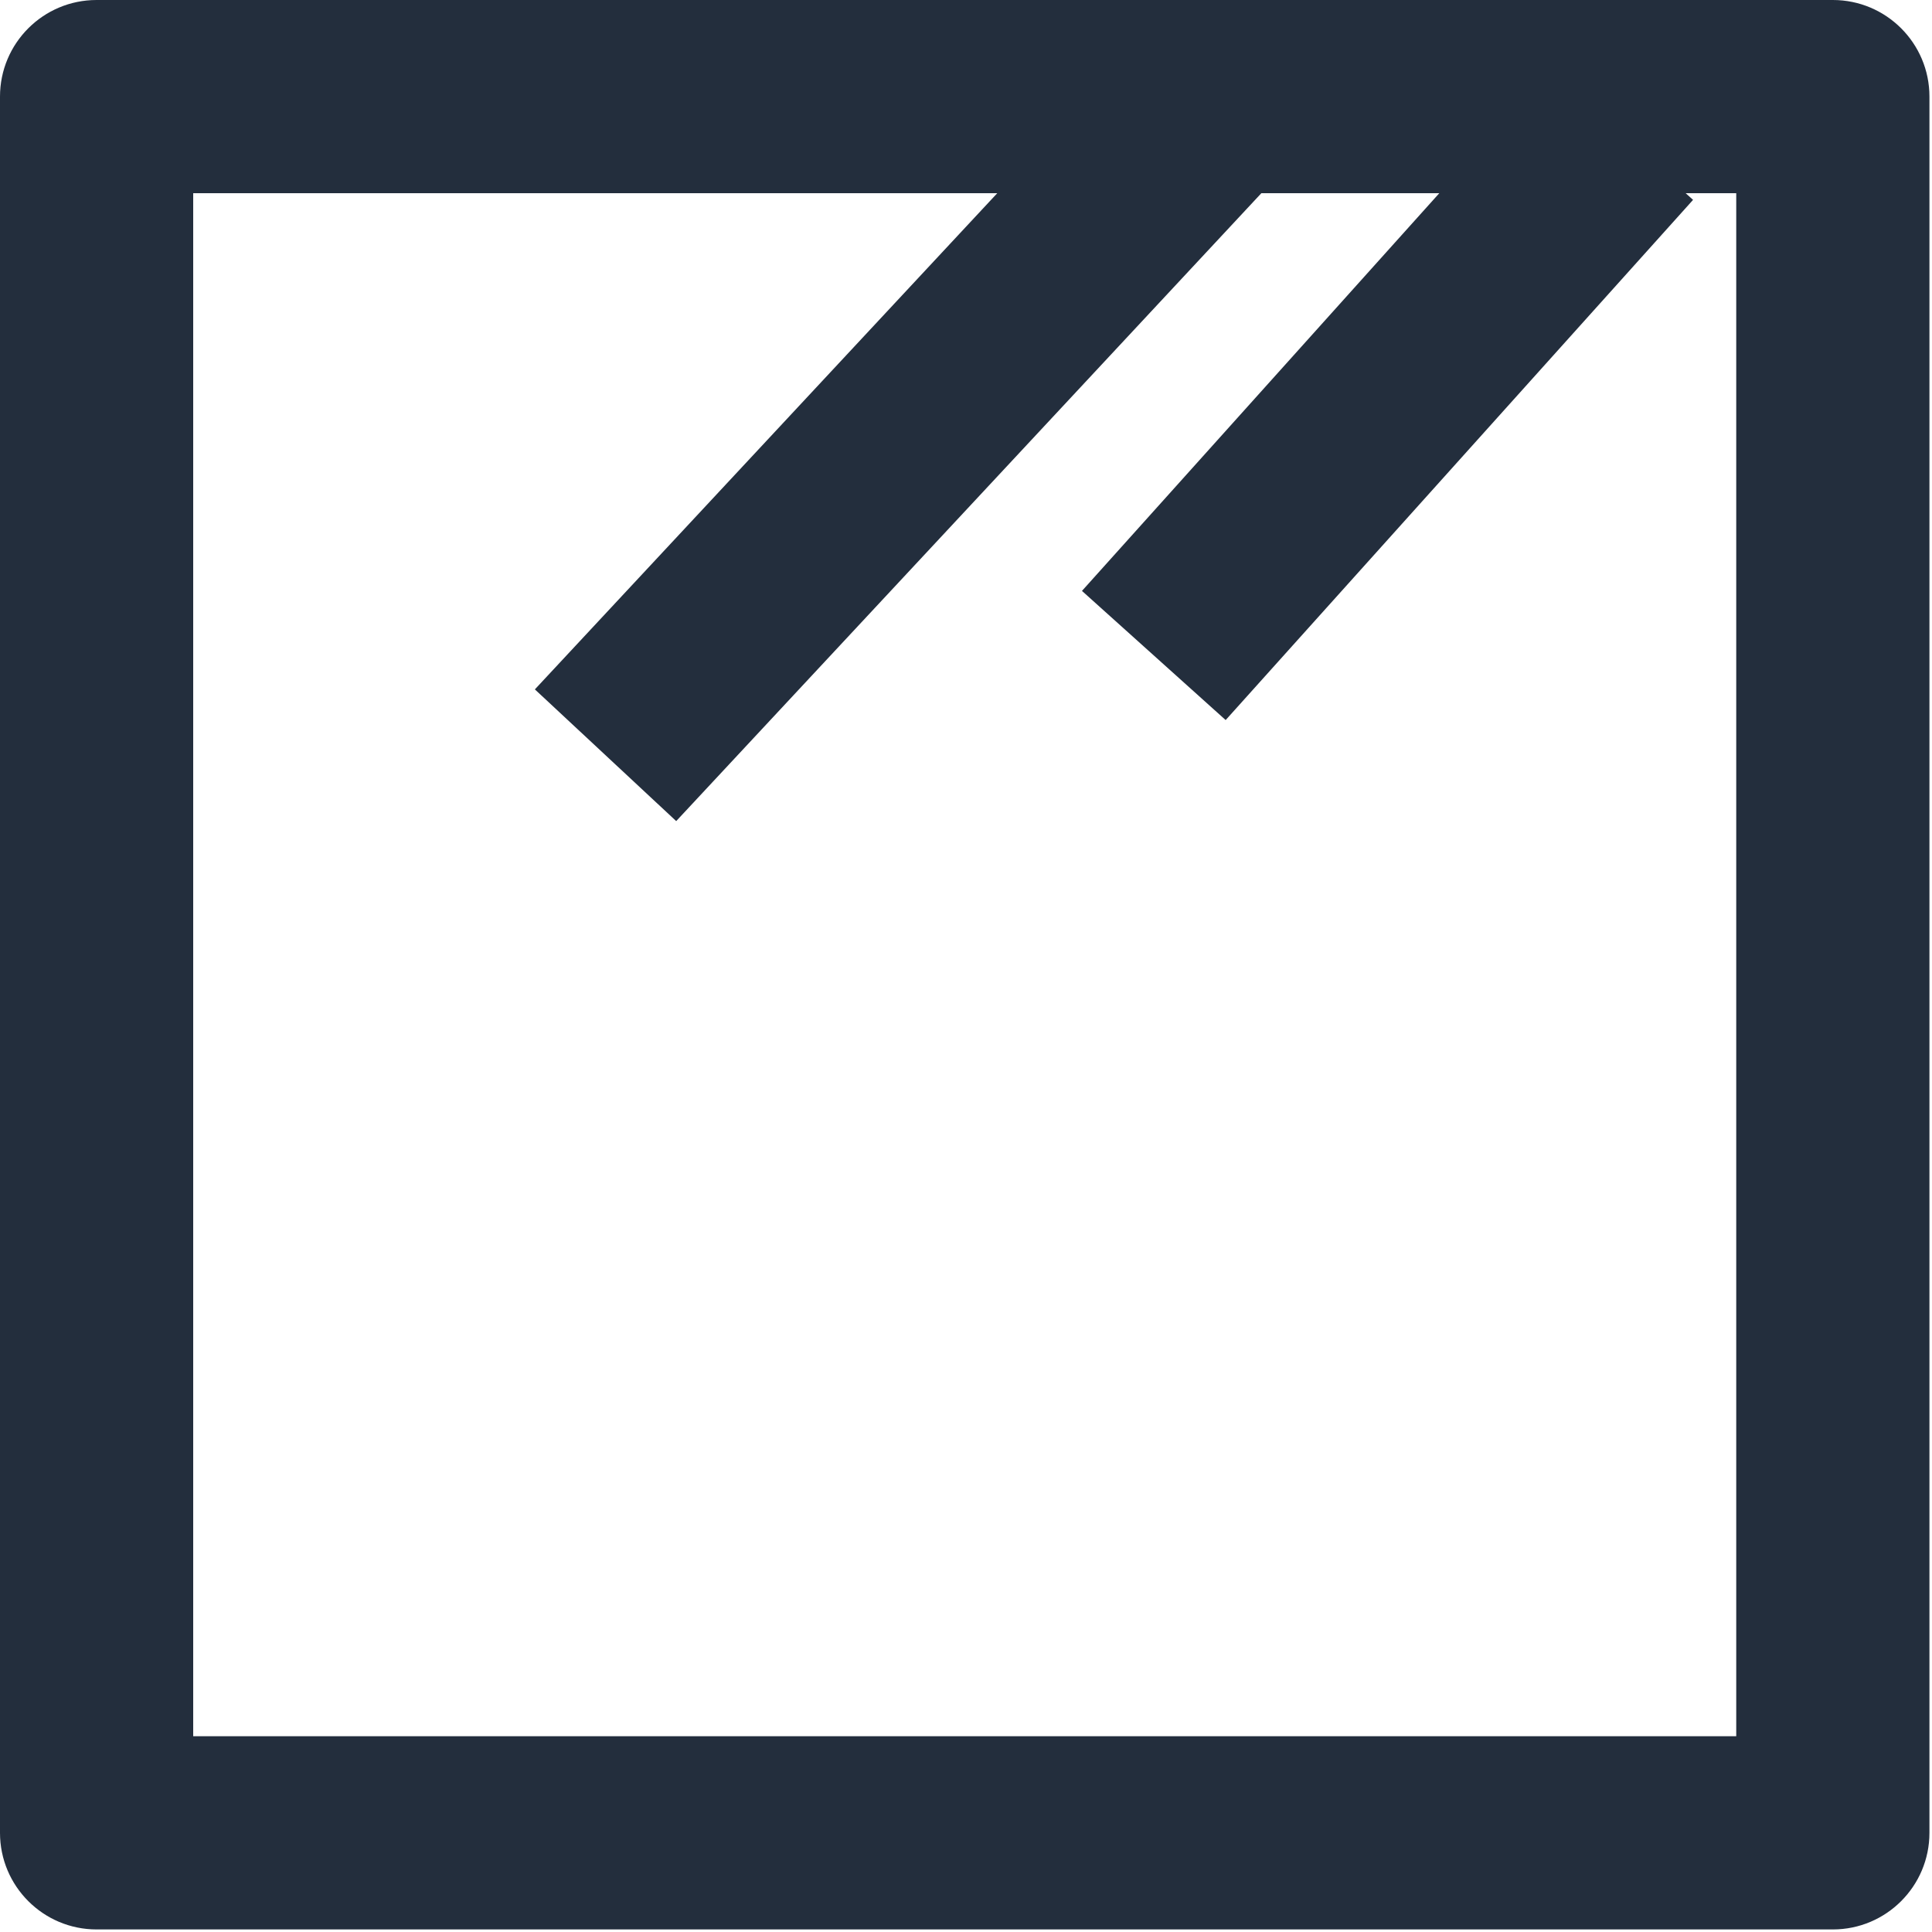 <svg width="40" height="40" viewBox="0 0 40 40" fill="none" xmlns="http://www.w3.org/2000/svg">
<path fill-rule="evenodd" clip-rule="evenodd" d="M4 4V35.947H35.947V4H34.9L35.053 4.138L25.376 14.908L22.401 12.234L29.799 4H26.115L14 17L11.074 14.273L20.647 4H4ZM2 0C0.895 0 0 0.895 0 2V37.947C0 39.051 0.895 39.947 2 39.947H37.947C39.051 39.947 39.947 39.051 39.947 37.947V2C39.947 0.895 39.051 0 37.947 0H2Z" fill="#232E3D"/>
</svg>

